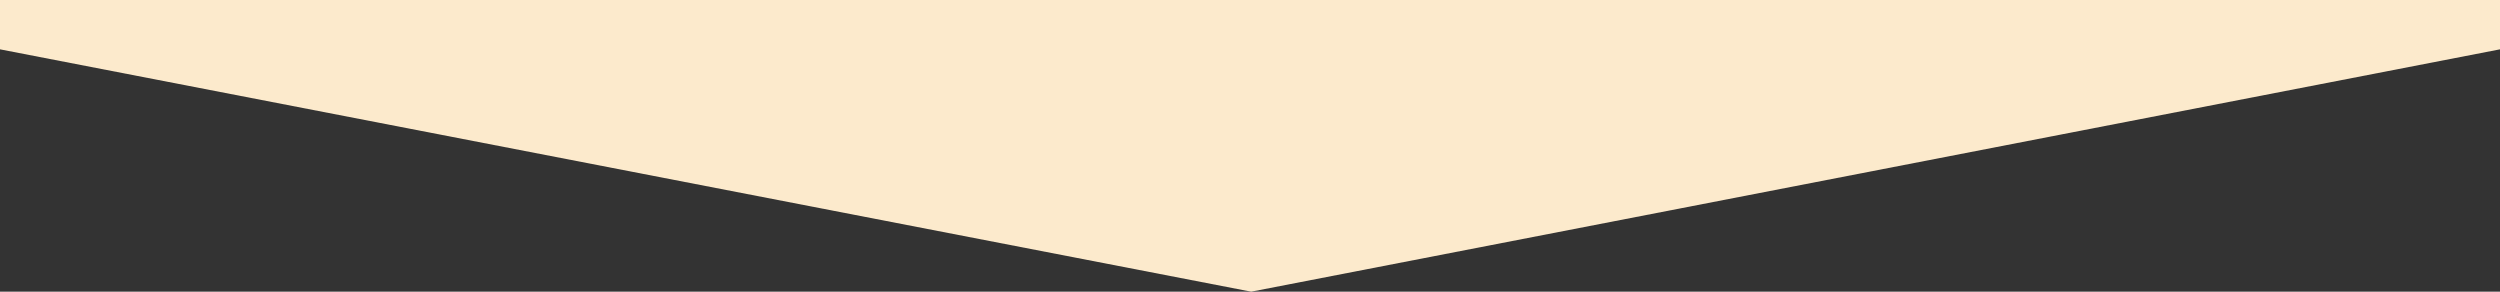 <svg xmlns="http://www.w3.org/2000/svg" viewBox="0 0 600 70"><rect x="0" y="0" width="600" height="70" fill="#333333" stroke="none"/><defs><style>.cls-1{fill:#fceacc;}</style></defs><g id="レイヤー_2" data-name="レイヤー 2"><g id="content"><polygon class="cls-1" points="600 11.84 300.28 70 0 11.84 0 0 600 0 600 11.84"/></g></g></svg>